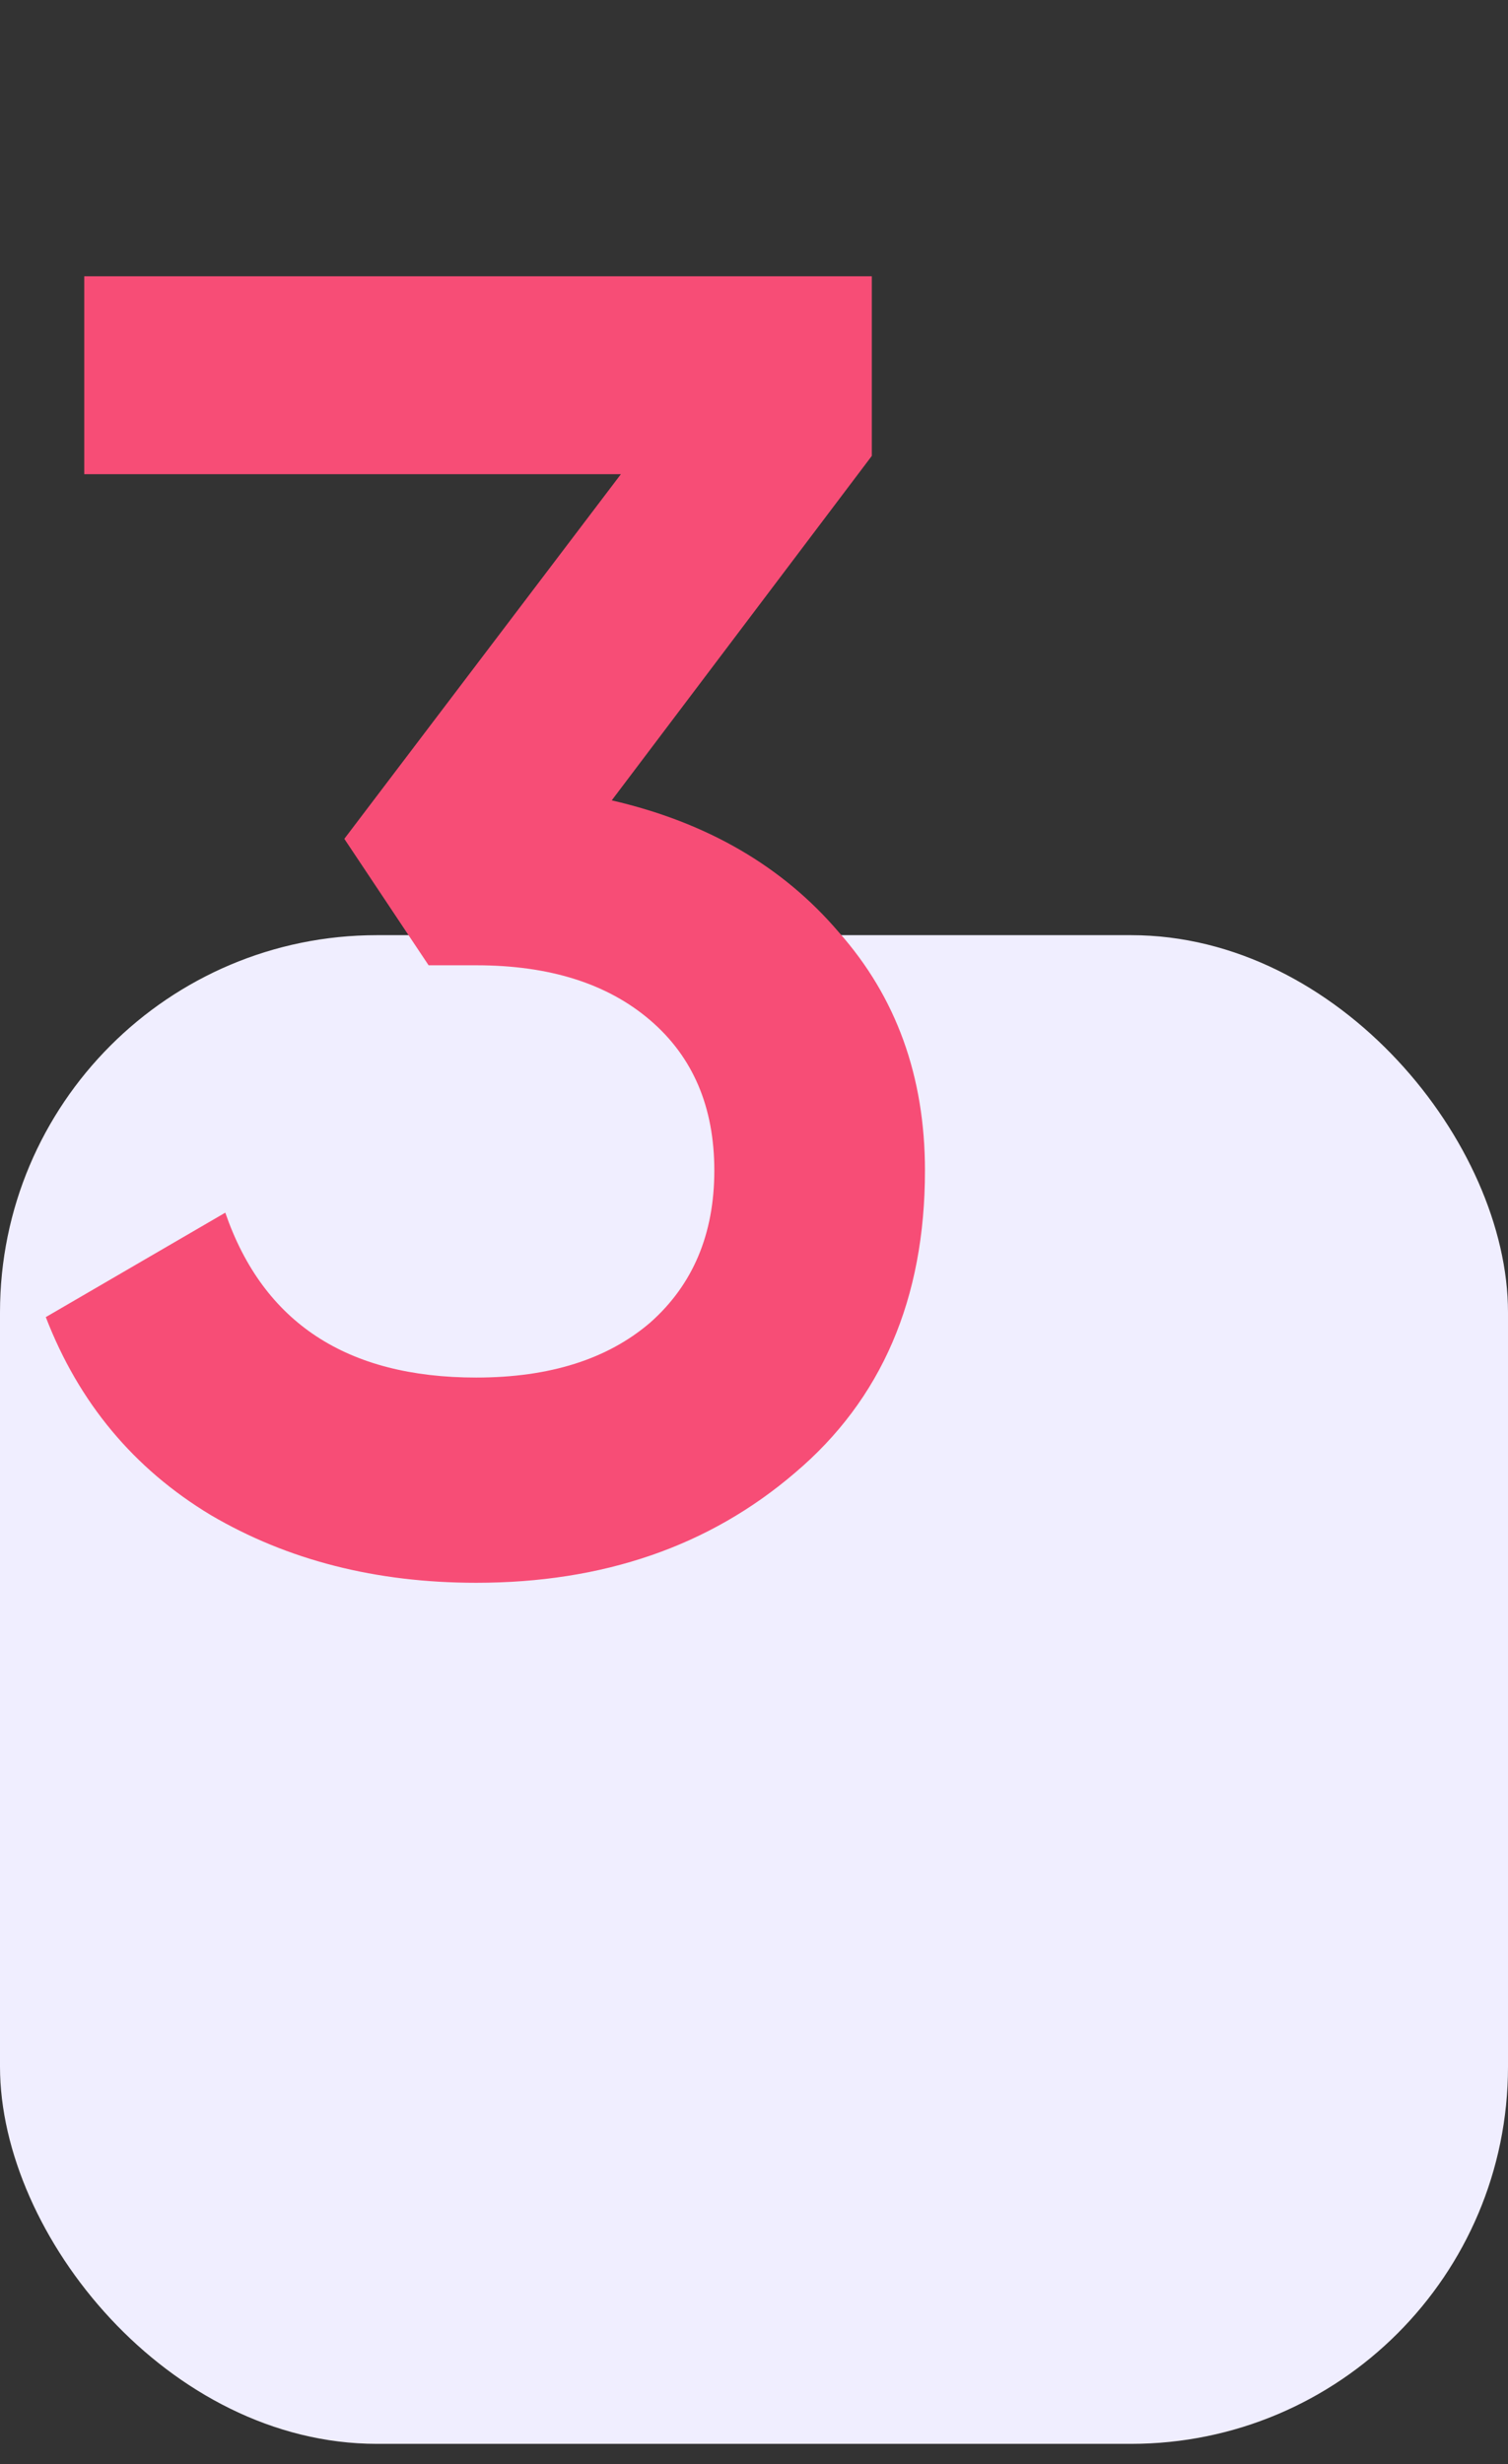 <?xml version="1.0" encoding="UTF-8"?> <svg xmlns="http://www.w3.org/2000/svg" width="60" height="98" viewBox="0 0 60 98" fill="none"><rect x="0" y="0" width="60" height="98" fill="#333333" stroke="none"/><rect y="37.191" width="60" height="60" rx="15" fill="#F0EEFF"></rect><path d="M34.688 18.13L24.34 31.83C28.13 32.705 31.142 34.453 33.377 37.077C35.66 39.652 36.802 42.81 36.802 46.551C36.802 51.652 35.077 55.66 31.628 58.575C28.227 61.49 24 62.947 18.947 62.947C14.964 62.947 11.441 62.049 8.381 60.251C5.32 58.405 3.134 55.781 1.822 52.381L8.964 48.227C10.47 52.599 13.798 54.785 18.947 54.785C21.862 54.785 24.17 54.057 25.87 52.599C27.571 51.093 28.421 49.077 28.421 46.551C28.421 44.024 27.571 42.032 25.87 40.575C24.17 39.117 21.862 38.389 18.947 38.389H17.053L13.7 33.36L24.704 18.858H3.352V10.988H34.688V18.13Z" fill="#F74D76"></path></svg> 